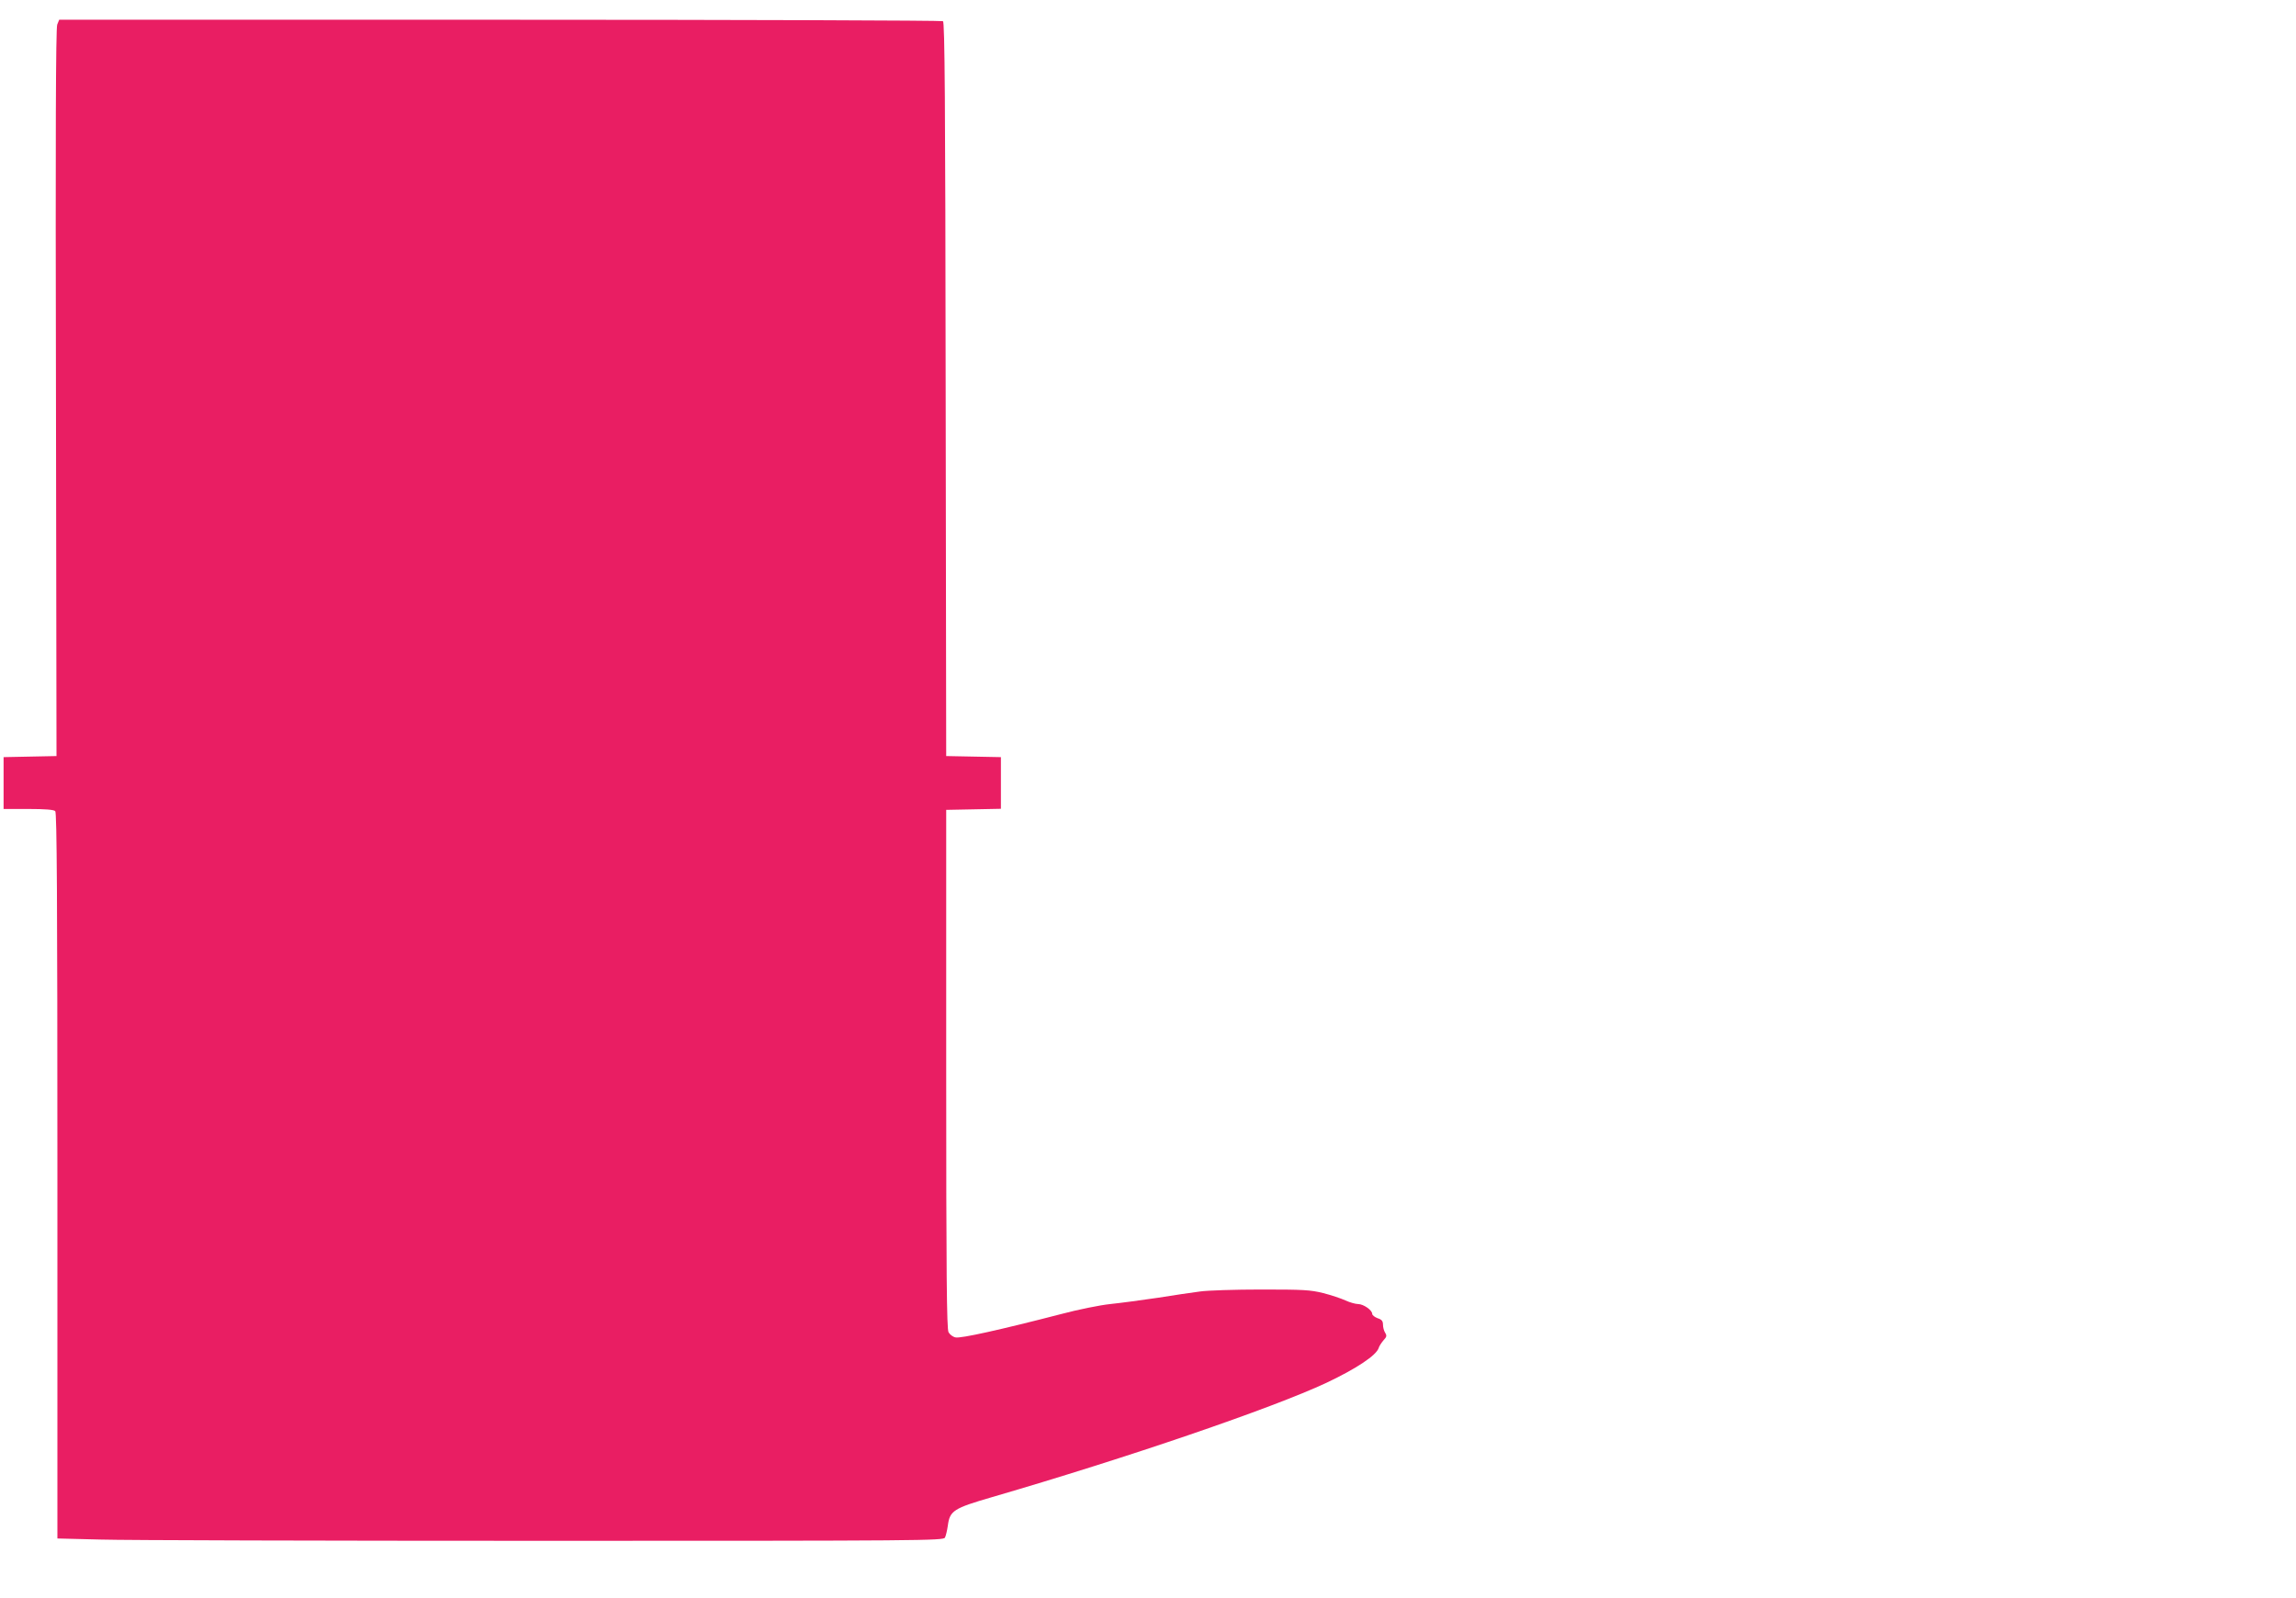 <?xml version="1.0" standalone="no"?>
<!DOCTYPE svg PUBLIC "-//W3C//DTD SVG 20010904//EN"
 "http://www.w3.org/TR/2001/REC-SVG-20010904/DTD/svg10.dtd">
<svg version="1.0" xmlns="http://www.w3.org/2000/svg"
 width="1280pt" height="891pt" viewBox="0 0 1280 891"
 preserveAspectRatio="xMidYMid meet">
<g transform="translate(0,891) scale(0.1,-0.1)"
fill="#e91e63" stroke="none">
<path d="M319 8773 c-8 -20 -10 -626 -7 -2053 l3 -2025 -147 -3 -148 -3 0
-144 0 -145 138 0 c94 0 142 -4 150 -12 9 -9 12 -475 12 -2033 l0 -2022 242
-6 c133 -4 1244 -7 2469 -7 2112 0 2229 1 2237 18 5 9 12 39 16 66 11 84 31
97 248 160 752 219 1560 495 1863 637 167 79 278 153 291 194 3 11 16 30 27
43 18 19 19 26 9 42 -7 11 -12 31 -12 45 0 20 -7 29 -30 36 -16 6 -30 17 -30
24 0 21 -49 55 -79 55 -14 0 -46 9 -70 20 -24 11 -80 30 -124 41 -72 18 -111
20 -346 20 -146 0 -300 -5 -341 -11 -41 -5 -147 -21 -235 -35 -88 -13 -207
-29 -265 -35 -58 -6 -181 -31 -275 -56 -336 -87 -561 -137 -588 -130 -15 3
-32 16 -39 29 -10 18 -13 312 -13 1467 l0 1445 153 3 152 3 0 144 0 144 -152
3 -153 3 -3 2044 c-2 1617 -5 2047 -15 2053 -6 4 -1118 8 -2470 8 l-2457 0
-11 -27z"/>
</g>
</svg>
